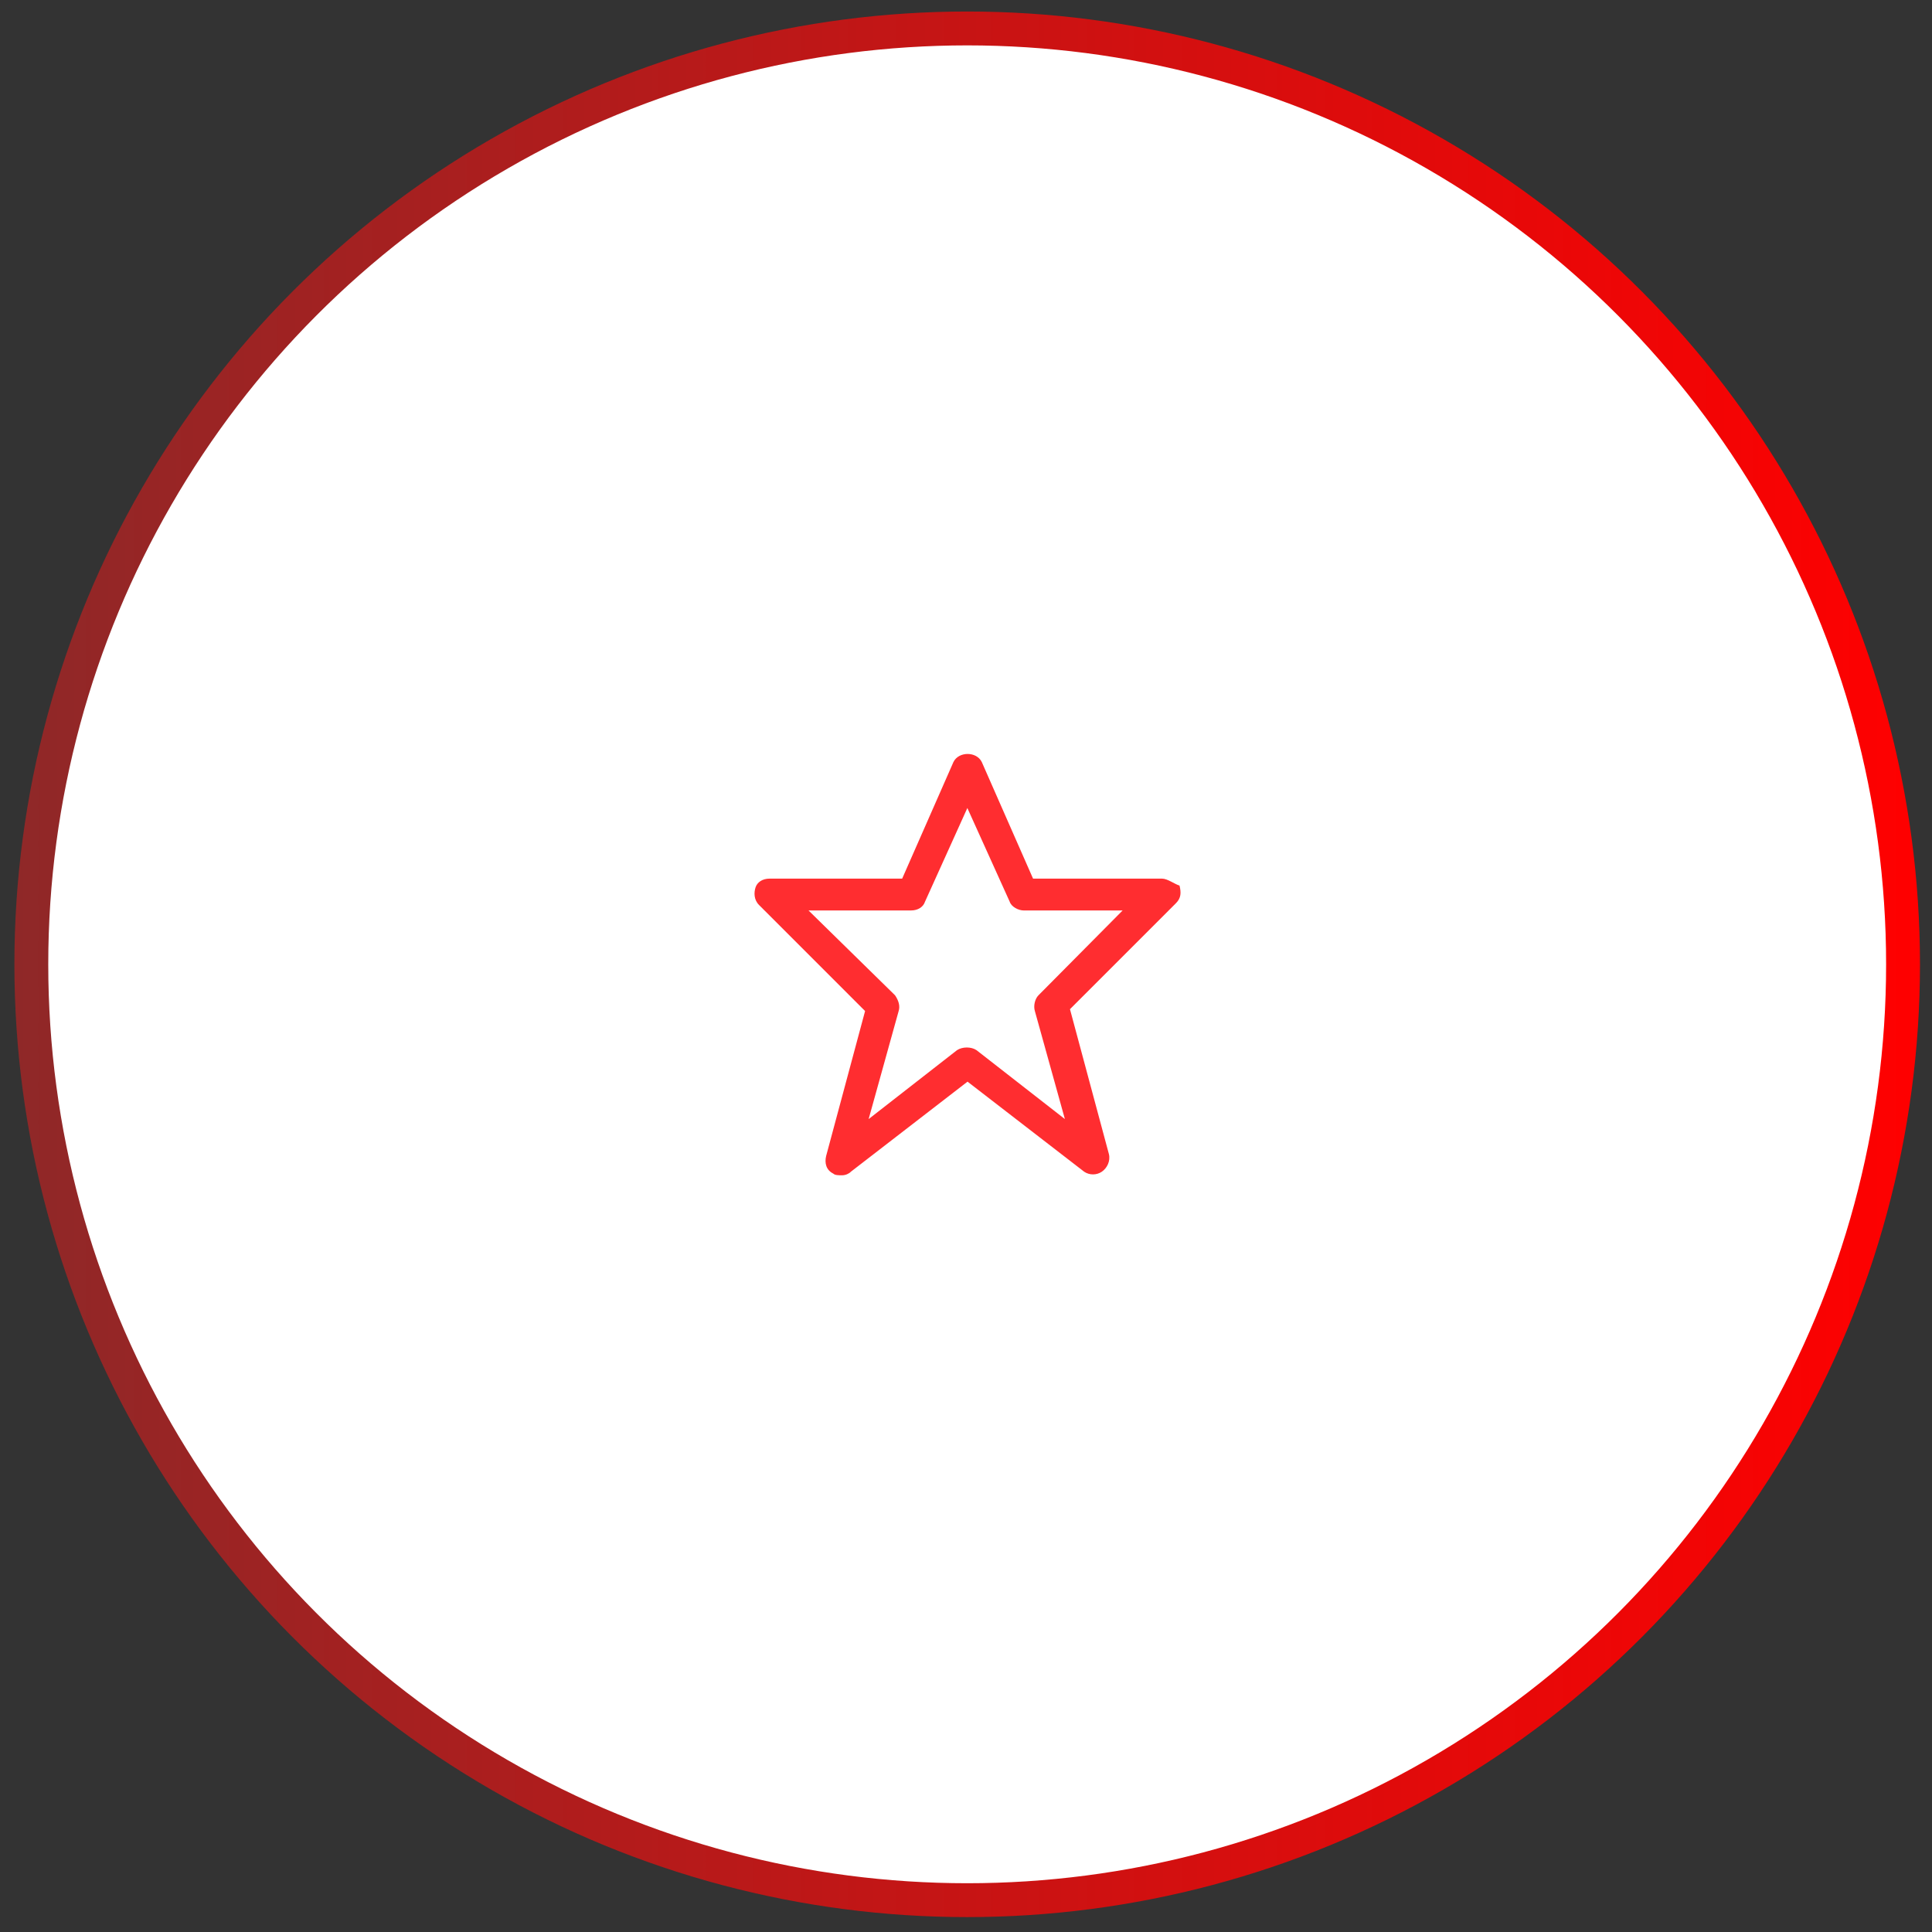 <?xml version="1.0" encoding="utf-8"?>
<!-- Generator: Adobe Illustrator 24.0.2, SVG Export Plug-In . SVG Version: 6.00 Build 0)  -->
<svg version="1.1" id="Laag_1" xmlns="http://www.w3.org/2000/svg" xmlns:xlink="http://www.w3.org/1999/xlink" x="0px" y="0px"
	 viewBox="0 0 1141 1141" style="enable-background:new 0 0 1141 1141;" xml:space="preserve">
<rect x="0" y="0" width="1141" height="1141" fill="#333333" stroke="none"/>
<style type="text/css">
	.st0{display:none;fill:#FFFFFF;}
	.st1{fill:#FFFFFF;stroke:url(#SVGID_1_);stroke-width:20;stroke-miterlimit:10;}
	.st2{fill:#FF2D30;}
</style>
<rect x="-137.3" y="-140" class="st0" width="1417" height="1419.1"/>
<linearGradient id="SVGID_1_" gradientUnits="userSpaceOnUse" x1="8.5" y1="-302.175" x2="1133.9" y2="-302.175" gradientTransform="matrix(1 0 0 1 0 871.675)">
	<stop  offset="0" style="stop-color:#8F2828"/>
	<stop  offset="1" style="stop-color:#FF0000"/>
</linearGradient>
<circle class="st1" cx="571.2" cy="569.5" r="552.7"/>
<path class="st2" d="M686.3,518.9h-76.2l-30.3-68.9c-3.1-6.3-13.6-6.3-16.7,0l-30.3,68.9h-78.3c-4.2,0-7.3,2.1-8.3,5.2
	c-1,3.1-1,7.3,2.1,10.4l62.6,62.6l-23,85.6c-1,4.2,0,8.3,4.2,10.4c1,1,3.1,1,5.2,1s4.2-1,5.2-2.1l68.9-53.2l68.9,53.2
	c3.1,2.1,7.3,2.1,10.4,0c3.1-2.1,5.2-6.3,4.2-10.4l-23-85.6l62.6-62.6c3.1-3.1,3.1-6.3,2.1-10.4
	C693.6,522.1,689.5,518.9,686.3,518.9z M613.3,587.8c-2.1,2.1-3.1,6.3-2.1,9.4l17.7,63.7l-52.2-40.7c-3.1-2.1-8.3-2.1-11.5,0
	l-52.2,40.7l17.7-63.7c1-3.1,0-6.3-2.1-9.4l-51.1-50.1h60.5c4.2,0,7.3-2.1,8.3-5.2l25-55.3l25,55.3c1,3.1,5.2,5.2,8.3,5.2h58.4
	L613.3,587.8z"/>
</svg>
